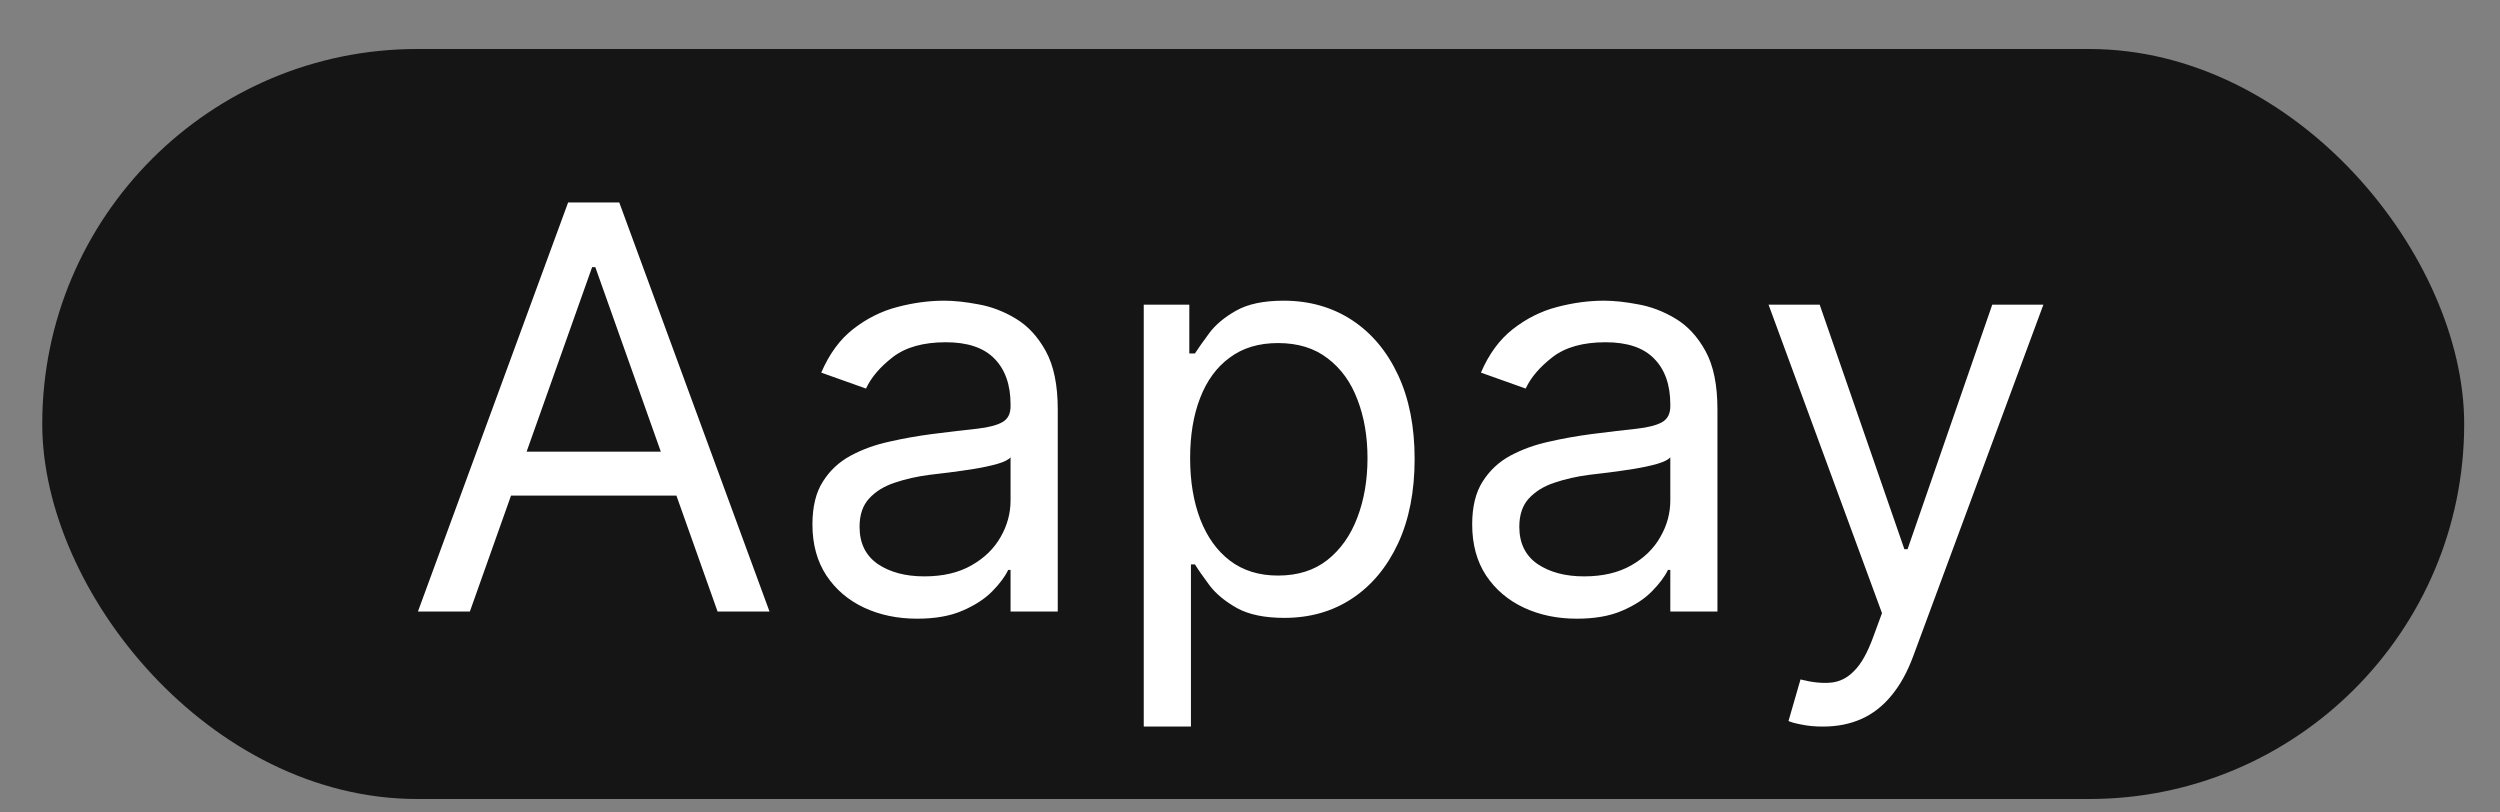<?xml version="1.0" encoding="UTF-8"?>
<svg xmlns="http://www.w3.org/2000/svg" width="40" height="13" viewBox="0 0 40 13" fill="none">
  <rect x="0" y="0" width="40" height="13" fill="#808080" stroke="none"/>
  <rect x="0.676" y="0.784" width="38.751" height="12" rx="6" fill="#151515"></rect>
  <path d="M7.518 9.784H6.687L9.09 3.239H9.908L12.312 9.784H11.481L9.525 4.274H9.474L7.518 9.784ZM7.825 7.227H11.174V7.93H7.825V7.227ZM14.674 9.899C14.363 9.899 14.08 9.841 13.827 9.723C13.573 9.604 13.372 9.433 13.223 9.209C13.074 8.983 12.999 8.71 12.999 8.391C12.999 8.109 13.054 7.881 13.165 7.707C13.276 7.53 13.424 7.391 13.61 7.291C13.795 7.191 13.999 7.117 14.223 7.068C14.449 7.016 14.676 6.976 14.904 6.946C15.202 6.908 15.444 6.879 15.629 6.86C15.817 6.839 15.953 6.803 16.038 6.754C16.126 6.705 16.169 6.62 16.169 6.499V6.473C16.169 6.158 16.083 5.913 15.911 5.738C15.74 5.563 15.481 5.476 15.134 5.476C14.774 5.476 14.492 5.555 14.287 5.712C14.082 5.87 13.939 6.038 13.856 6.217L13.14 5.962C13.268 5.663 13.438 5.431 13.651 5.265C13.866 5.097 14.101 4.979 14.354 4.913C14.61 4.845 14.861 4.811 15.108 4.811C15.266 4.811 15.447 4.83 15.652 4.869C15.858 4.905 16.058 4.981 16.249 5.096C16.443 5.211 16.604 5.384 16.732 5.617C16.86 5.849 16.924 6.16 16.924 6.55V9.784H16.169V9.119H16.131C16.08 9.226 15.995 9.34 15.876 9.461C15.756 9.583 15.597 9.686 15.399 9.771C15.201 9.857 14.959 9.899 14.674 9.899ZM14.789 9.222C15.087 9.222 15.338 9.163 15.543 9.046C15.75 8.929 15.905 8.777 16.01 8.592C16.116 8.407 16.169 8.212 16.169 8.007V7.317C16.137 7.355 16.067 7.39 15.959 7.422C15.852 7.452 15.728 7.479 15.588 7.502C15.449 7.524 15.314 7.543 15.182 7.56C15.052 7.575 14.947 7.587 14.866 7.598C14.669 7.624 14.486 7.665 14.316 7.723C14.148 7.778 14.011 7.862 13.907 7.975C13.804 8.086 13.753 8.237 13.753 8.429C13.753 8.691 13.85 8.889 14.044 9.024C14.24 9.156 14.488 9.222 14.789 9.222ZM18.3 11.625V4.875H19.029V5.655H19.119C19.174 5.57 19.251 5.461 19.349 5.329C19.449 5.195 19.592 5.075 19.777 4.971C19.965 4.864 20.218 4.811 20.538 4.811C20.951 4.811 21.315 4.915 21.631 5.121C21.946 5.328 22.192 5.621 22.369 6C22.546 6.379 22.634 6.827 22.634 7.342C22.634 7.862 22.546 8.313 22.369 8.694C22.192 9.074 21.947 9.368 21.634 9.576C21.321 9.783 20.959 9.886 20.55 9.886C20.235 9.886 19.983 9.834 19.793 9.73C19.603 9.623 19.457 9.503 19.355 9.369C19.253 9.232 19.174 9.119 19.119 9.03H19.055V11.625H18.3ZM19.042 7.33C19.042 7.7 19.096 8.027 19.205 8.311C19.314 8.592 19.472 8.813 19.681 8.972C19.89 9.13 20.146 9.209 20.448 9.209C20.764 9.209 21.027 9.126 21.238 8.96C21.451 8.791 21.61 8.565 21.717 8.282C21.826 7.997 21.88 7.679 21.88 7.33C21.88 6.984 21.827 6.673 21.72 6.396C21.616 6.117 21.457 5.897 21.244 5.735C21.033 5.571 20.768 5.489 20.448 5.489C20.141 5.489 19.884 5.566 19.675 5.722C19.466 5.875 19.308 6.091 19.202 6.368C19.095 6.642 19.042 6.963 19.042 7.33ZM25.229 9.899C24.918 9.899 24.636 9.841 24.383 9.723C24.129 9.604 23.928 9.433 23.778 9.209C23.629 8.983 23.555 8.71 23.555 8.391C23.555 8.109 23.61 7.881 23.721 7.707C23.832 7.53 23.98 7.391 24.165 7.291C24.351 7.191 24.555 7.117 24.779 7.068C25.005 7.016 25.232 6.976 25.459 6.946C25.758 6.908 26 6.879 26.185 6.86C26.372 6.839 26.509 6.803 26.594 6.754C26.681 6.705 26.725 6.62 26.725 6.499V6.473C26.725 6.158 26.639 5.913 26.466 5.738C26.296 5.563 26.037 5.476 25.69 5.476C25.33 5.476 25.047 5.555 24.843 5.712C24.638 5.87 24.494 6.038 24.411 6.217L23.695 5.962C23.823 5.663 23.994 5.431 24.207 5.265C24.422 5.097 24.656 4.979 24.91 4.913C25.166 4.845 25.417 4.811 25.664 4.811C25.822 4.811 26.003 4.83 26.207 4.869C26.414 4.905 26.613 4.981 26.805 5.096C26.999 5.211 27.16 5.384 27.288 5.617C27.416 5.849 27.479 6.16 27.479 6.55V9.784H26.725V9.119H26.687C26.636 9.226 26.55 9.34 26.431 9.461C26.312 9.583 26.153 9.686 25.955 9.771C25.757 9.857 25.515 9.899 25.229 9.899ZM25.345 9.222C25.643 9.222 25.894 9.163 26.099 9.046C26.305 8.929 26.461 8.777 26.565 8.592C26.672 8.407 26.725 8.212 26.725 8.007V7.317C26.693 7.355 26.623 7.39 26.514 7.422C26.408 7.452 26.284 7.479 26.143 7.502C26.005 7.524 25.87 7.543 25.738 7.56C25.608 7.575 25.502 7.587 25.421 7.598C25.225 7.624 25.042 7.665 24.872 7.723C24.703 7.778 24.567 7.862 24.462 7.975C24.36 8.086 24.309 8.237 24.309 8.429C24.309 8.691 24.406 8.889 24.6 9.024C24.796 9.156 25.044 9.222 25.345 9.222ZM29.166 11.625C29.038 11.625 28.924 11.614 28.824 11.593C28.724 11.574 28.655 11.555 28.616 11.536L28.808 10.871C28.991 10.918 29.153 10.935 29.294 10.922C29.435 10.909 29.559 10.846 29.668 10.733C29.779 10.623 29.88 10.443 29.971 10.193L30.112 9.81L28.297 4.875H29.115L30.47 8.787H30.521L31.876 4.875H32.694L30.611 10.5C30.517 10.754 30.401 10.963 30.262 11.13C30.124 11.298 29.963 11.423 29.78 11.504C29.599 11.585 29.394 11.625 29.166 11.625Z" fill="white"></path>
</svg>
